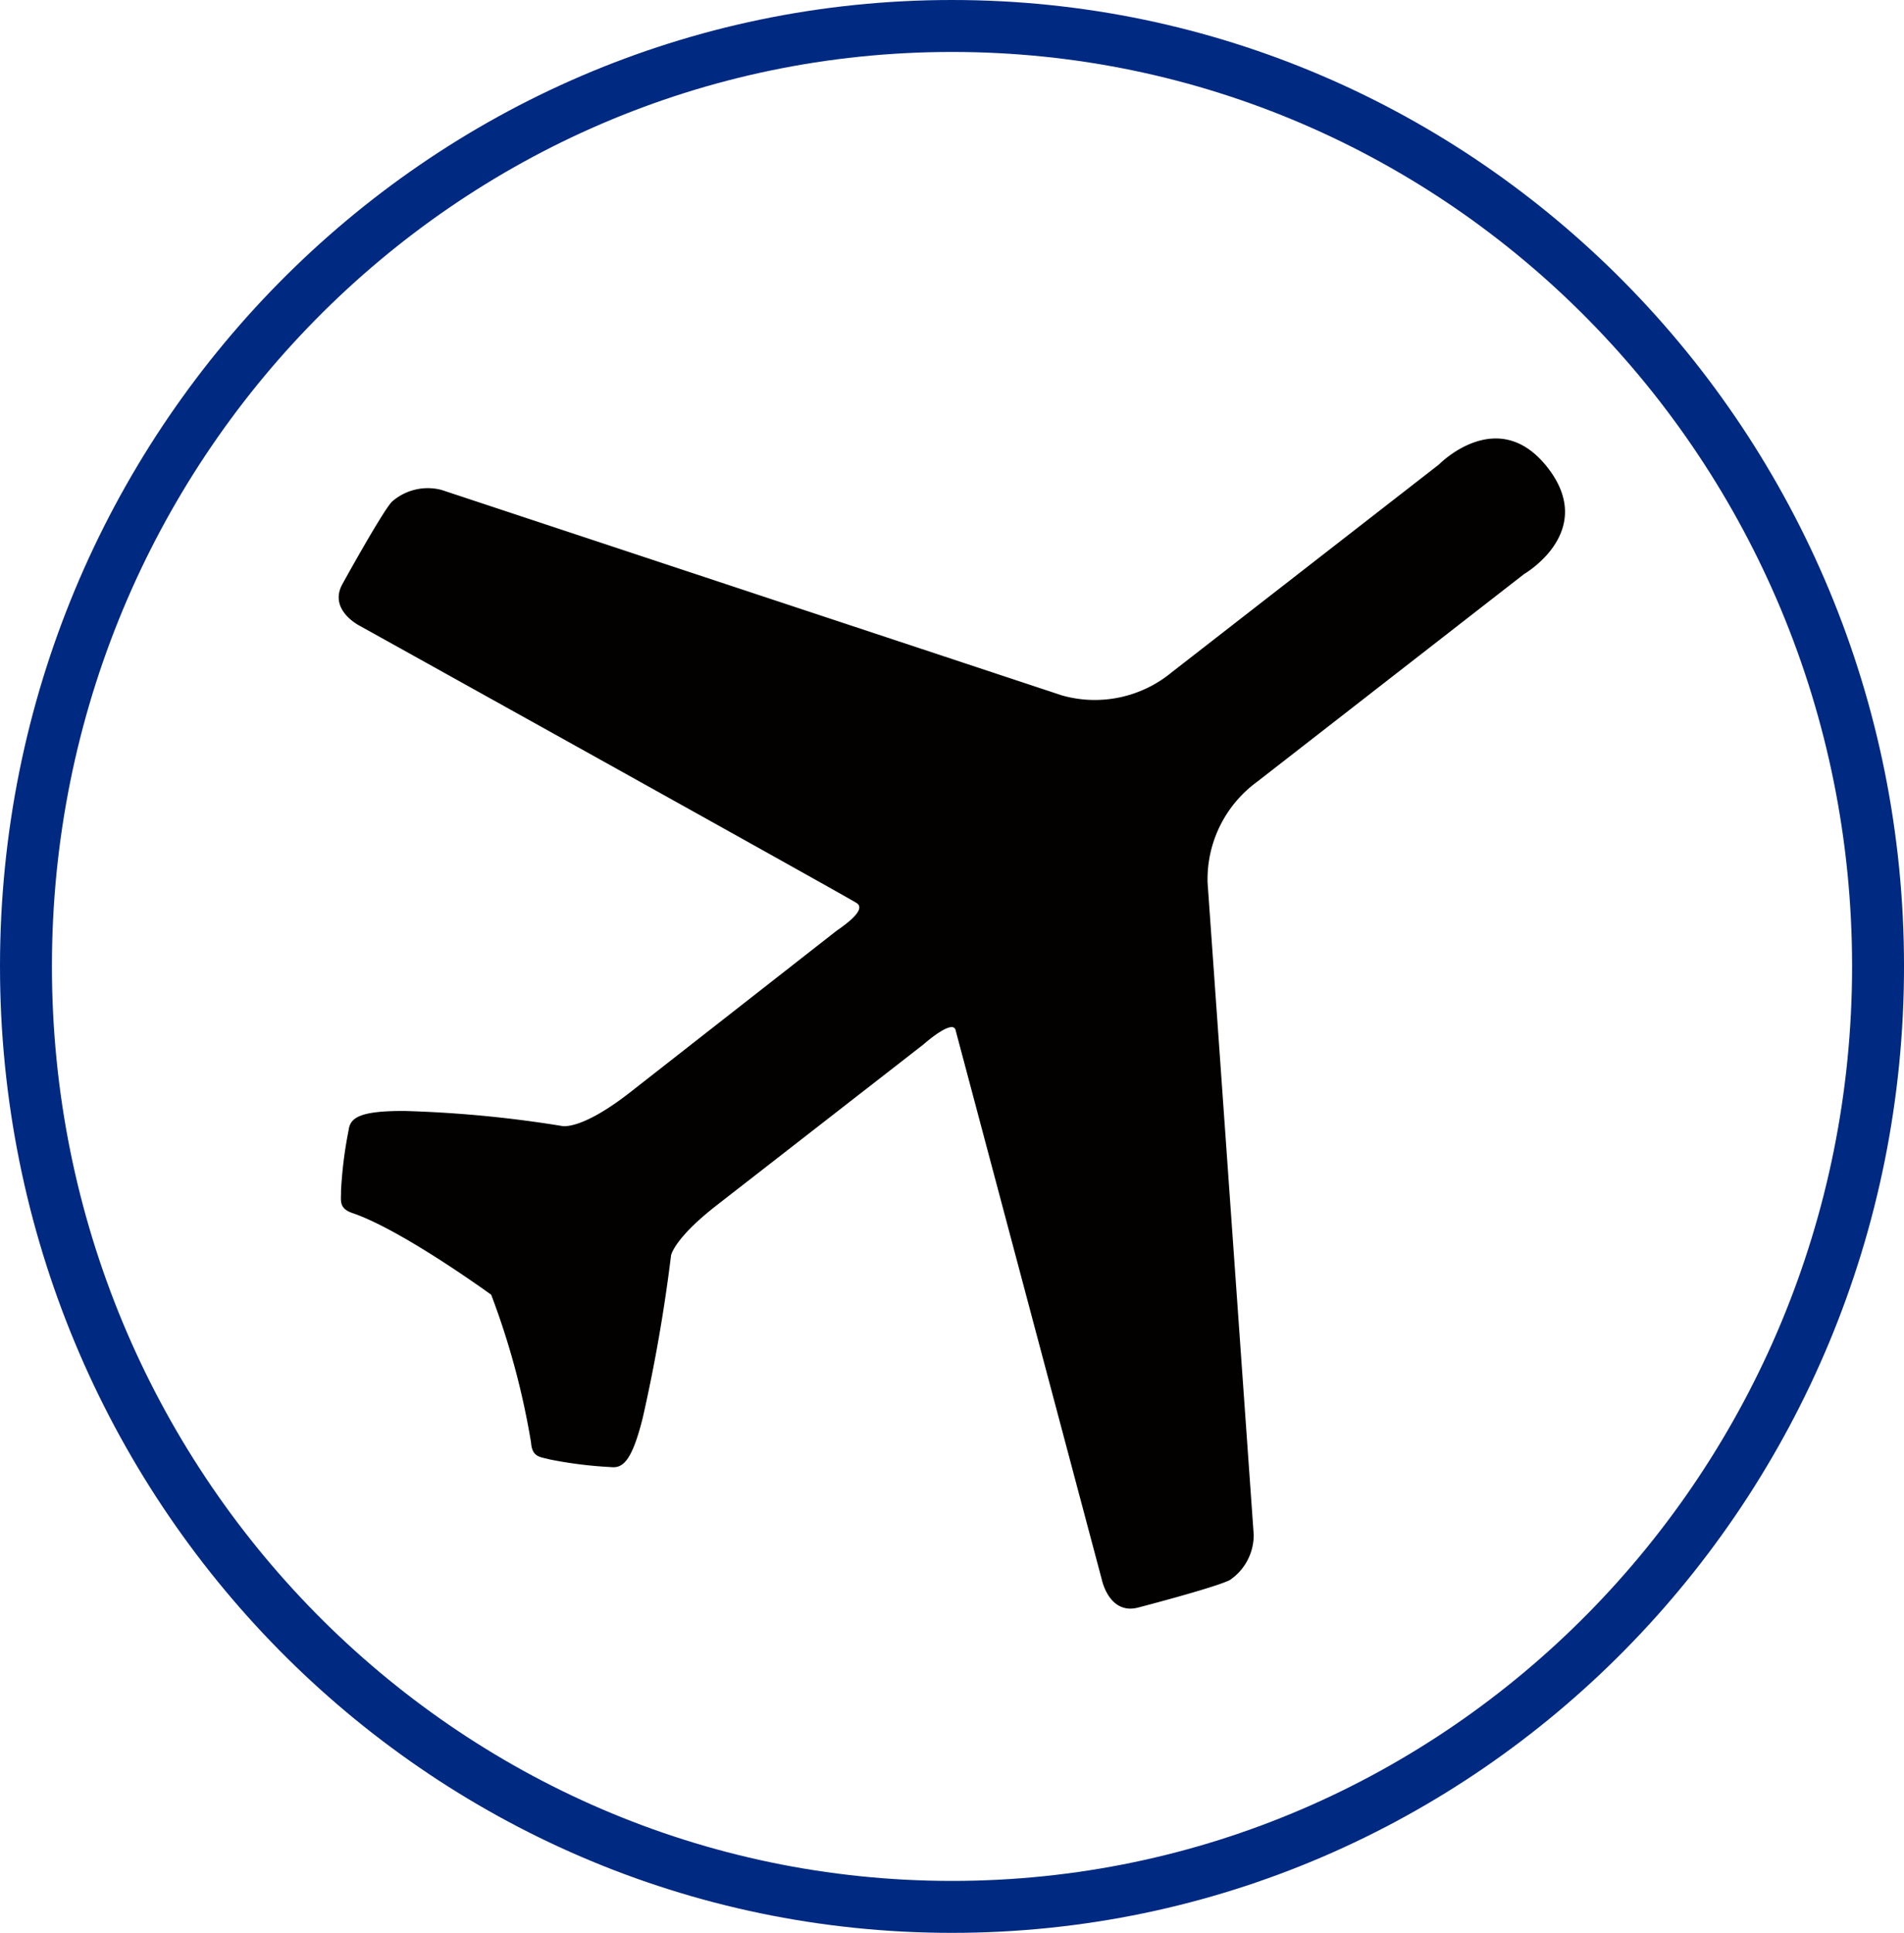 <svg xmlns="http://www.w3.org/2000/svg" width="92.695" height="94.06" viewBox="0 0 92.695 94.06">
  <g id="logo3" transform="translate(1.264 1.264)">
    <path id="パス_28393" data-name="パス 28393" d="M38.332,295.459c0-25.283,20.182-45.757,45.084-45.757,24.882,0,45.084,20.474,45.084,45.757s-20.2,45.775-45.084,45.775C58.514,341.234,38.332,320.742,38.332,295.459Z" transform="translate(-38.332 -249.702)" fill="none" stroke="#002981" stroke-miterlimit="10" stroke-width="2.528"/>
    <path id="パス_28394" data-name="パス 28394" d="M95.2,319.3l-2.246-31.738a5.878,5.878,0,0,1,2.419-4.911l12.993-10.105s3.567-2.06,1.149-5.171-5.294-.161-5.294-.161l-13,10.105a5.882,5.882,0,0,1-5.355,1.135l-30.206-10a2.641,2.641,0,0,0-2.423.579c-.5.551-2.392,3.983-2.392,3.983-.729,1.286.852,2.061.852,2.061s23.036,12.8,24.159,13.472c.584.351-.792,1.224-1.012,1.395s-10.03,7.845-10.03,7.845c-2.4,1.868-3.3,1.616-3.3,1.616a57.744,57.744,0,0,0-7.655-.729c-2.21-.01-2.648.339-2.722.932a20.372,20.372,0,0,0-.371,2.963c.012.462-.132.846.578,1.081,2.4.817,6.733,3.966,6.733,3.966a37.425,37.425,0,0,1,1.94,7.188c.053.745.462.7.906.827a20.3,20.3,0,0,0,2.963.371c.593.074,1.038-.264,1.573-2.409a79.006,79.006,0,0,0,1.373-7.884s.124-.812,2.235-2.454l10.051-7.816s1.469-1.308,1.575-.672L87.81,321.5s.361,1.725,1.785,1.336c0,0,3.792-.986,4.45-1.338A2.643,2.643,0,0,0,95.2,319.3" transform="translate(-35.428 -245.876)" fill="#030000"/>
  </g>
</svg>
